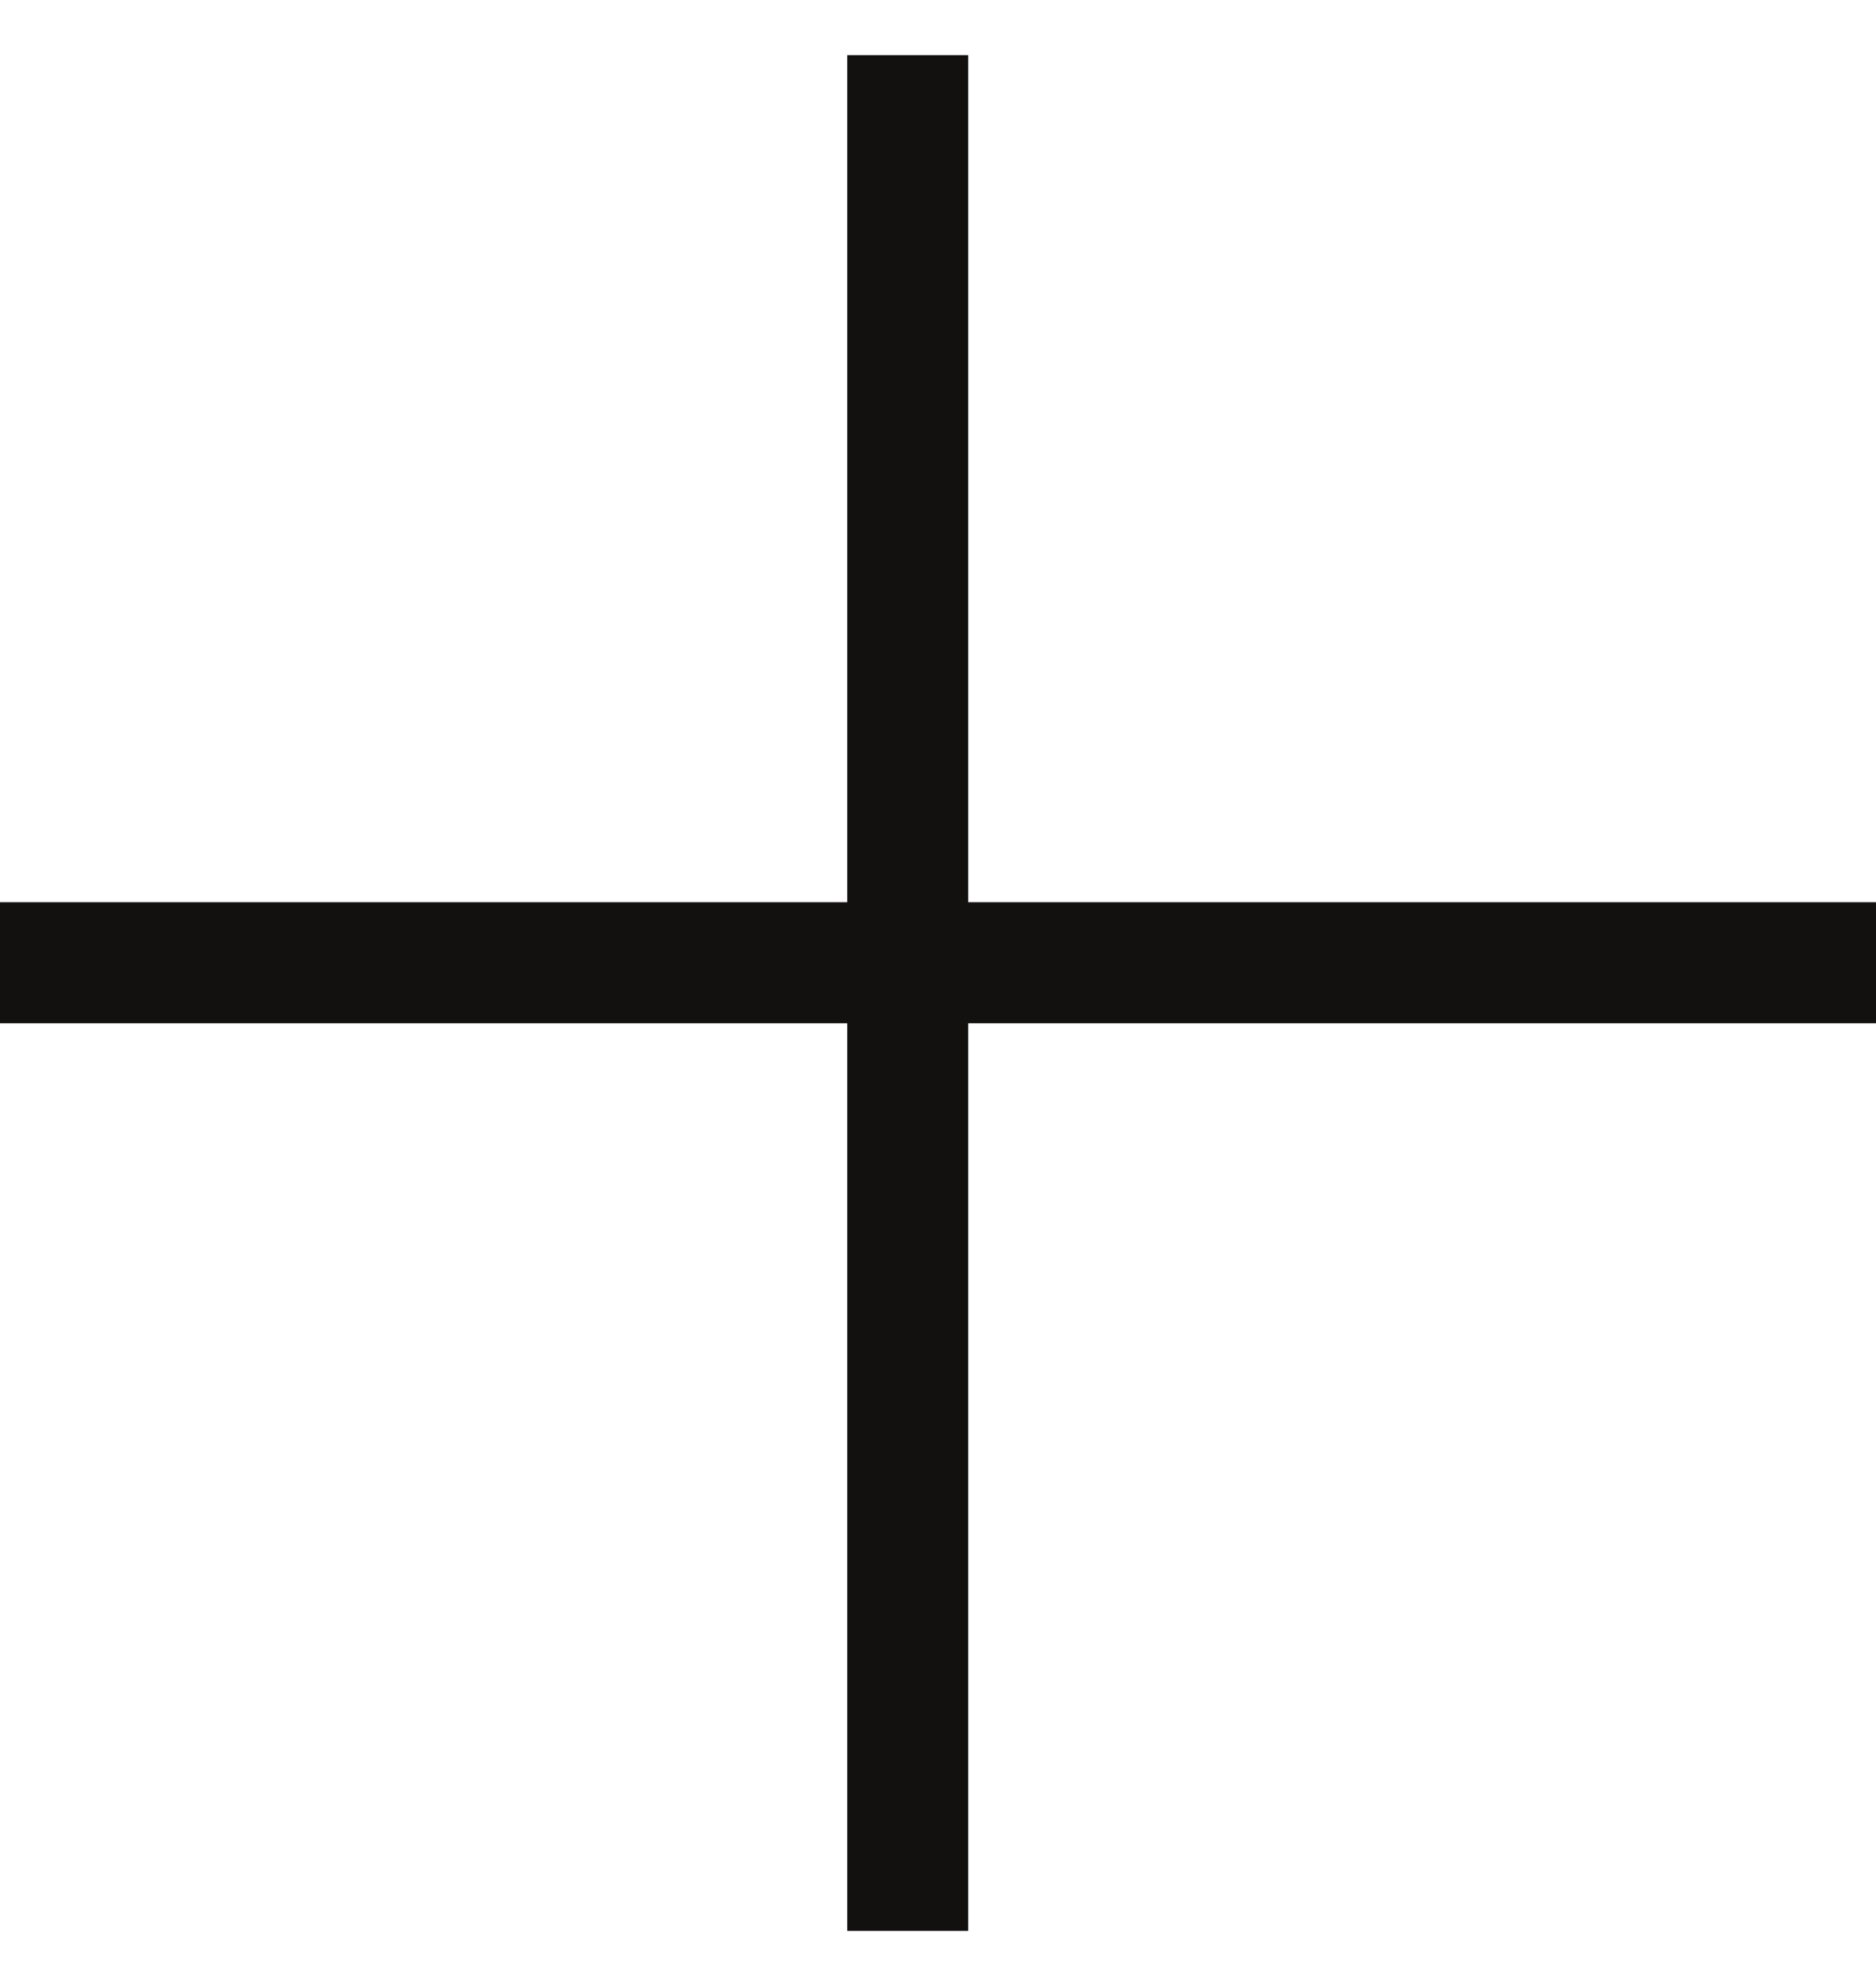 <svg xmlns="http://www.w3.org/2000/svg" width="17" height="18" viewBox="0 0 17 18" fill="none">
<path d="M8.774 17.5L7.678 17.5L7.678 0.5L8.774 0.5L8.774 17.5Z" fill="#131010"/>
<path d="M0 9.274L9.5883e-08 8.177L17 8.177L17 9.274L0 9.274Z" fill="#131010"/>
</svg>